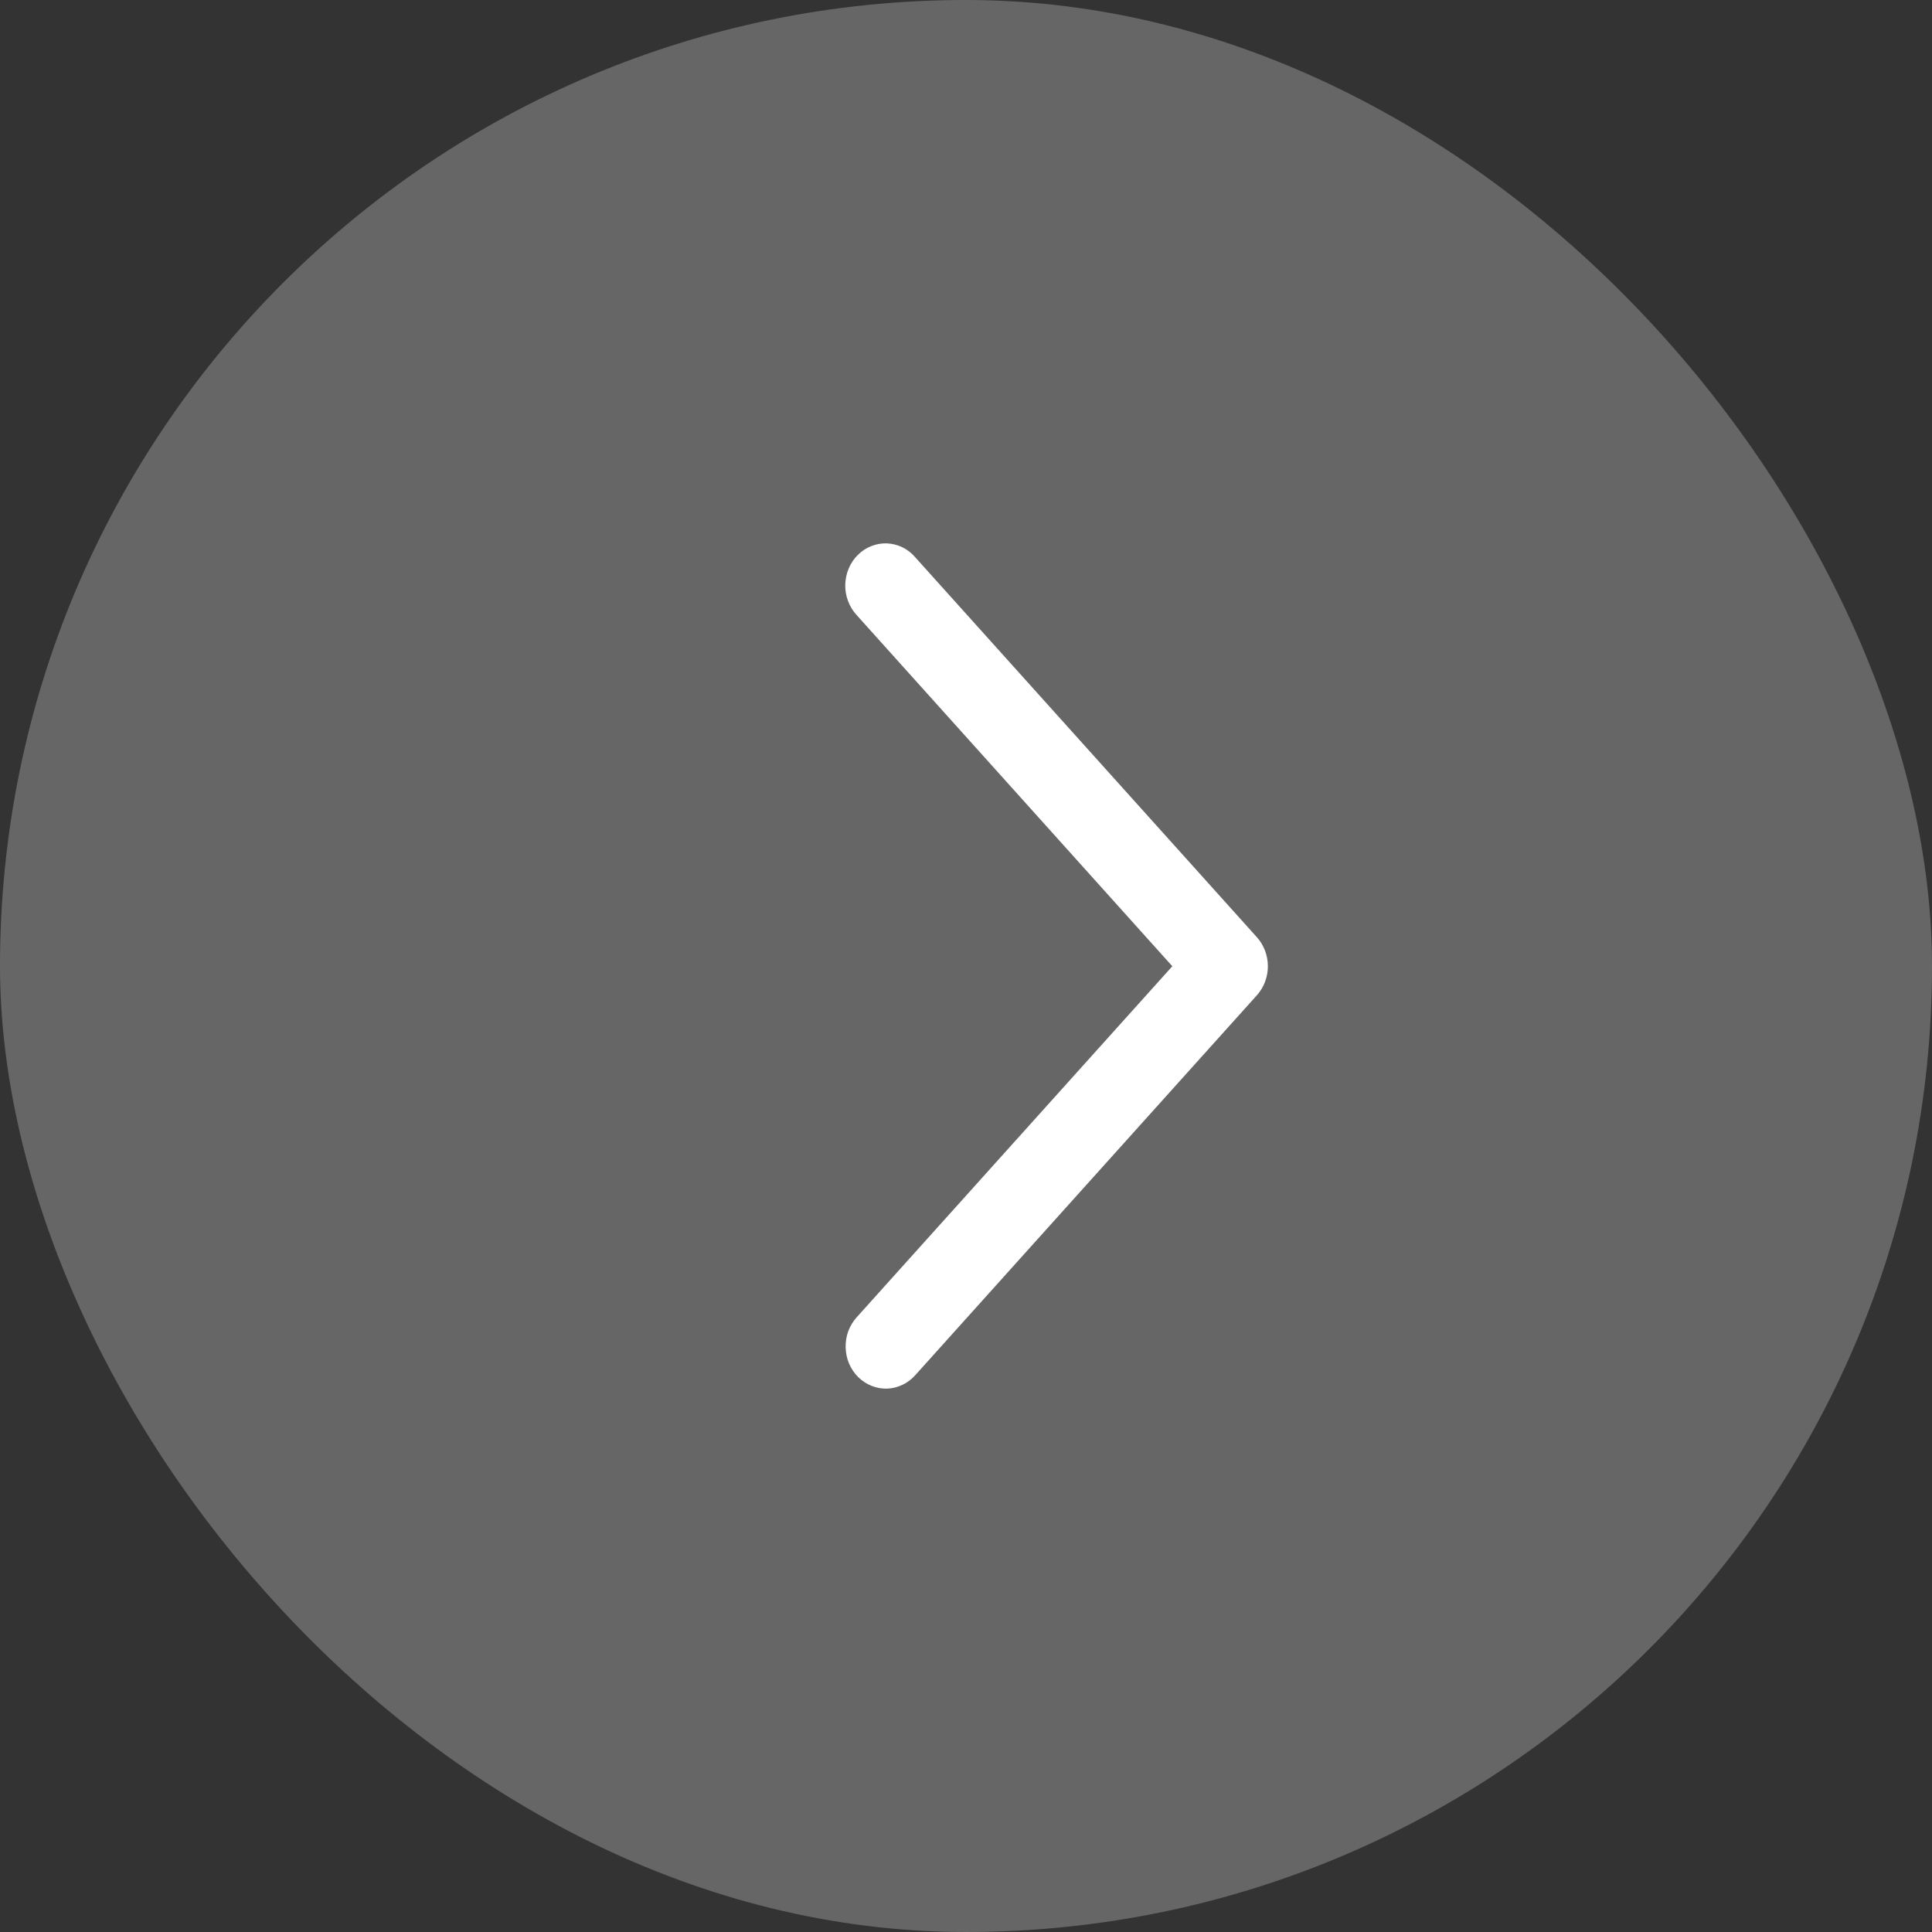 <?xml version="1.0" encoding="UTF-8"?> <svg xmlns="http://www.w3.org/2000/svg" width="24" height="24" viewBox="0 0 24 24" fill="none"><rect x="0" y="0" width="24" height="24" fill="#333333" stroke="none"/><rect x="24" y="24" width="24" height="24" rx="12" transform="rotate(-180 24 24)" fill="white" fill-opacity="0.25"></rect><path d="M10.641 16.365C10.596 16.415 10.561 16.474 10.537 16.538C10.514 16.602 10.503 16.671 10.505 16.74C10.507 16.809 10.521 16.877 10.548 16.94C10.575 17.003 10.613 17.059 10.661 17.107C10.709 17.154 10.765 17.191 10.826 17.215C10.887 17.24 10.953 17.252 11.018 17.25C11.084 17.248 11.149 17.232 11.208 17.204C11.268 17.176 11.322 17.136 11.367 17.086L15.614 12.363C15.701 12.266 15.75 12.137 15.75 12.003C15.75 11.869 15.701 11.74 15.614 11.643L11.367 6.92C11.323 6.869 11.269 6.827 11.209 6.798C11.148 6.769 11.083 6.753 11.017 6.75C10.951 6.748 10.885 6.759 10.823 6.784C10.761 6.808 10.705 6.845 10.657 6.893C10.608 6.941 10.57 6.998 10.543 7.062C10.516 7.125 10.502 7.194 10.5 7.263C10.499 7.333 10.51 7.402 10.535 7.467C10.559 7.531 10.595 7.59 10.641 7.64L14.563 12.003L10.641 16.365Z" fill="white"></path></svg> 